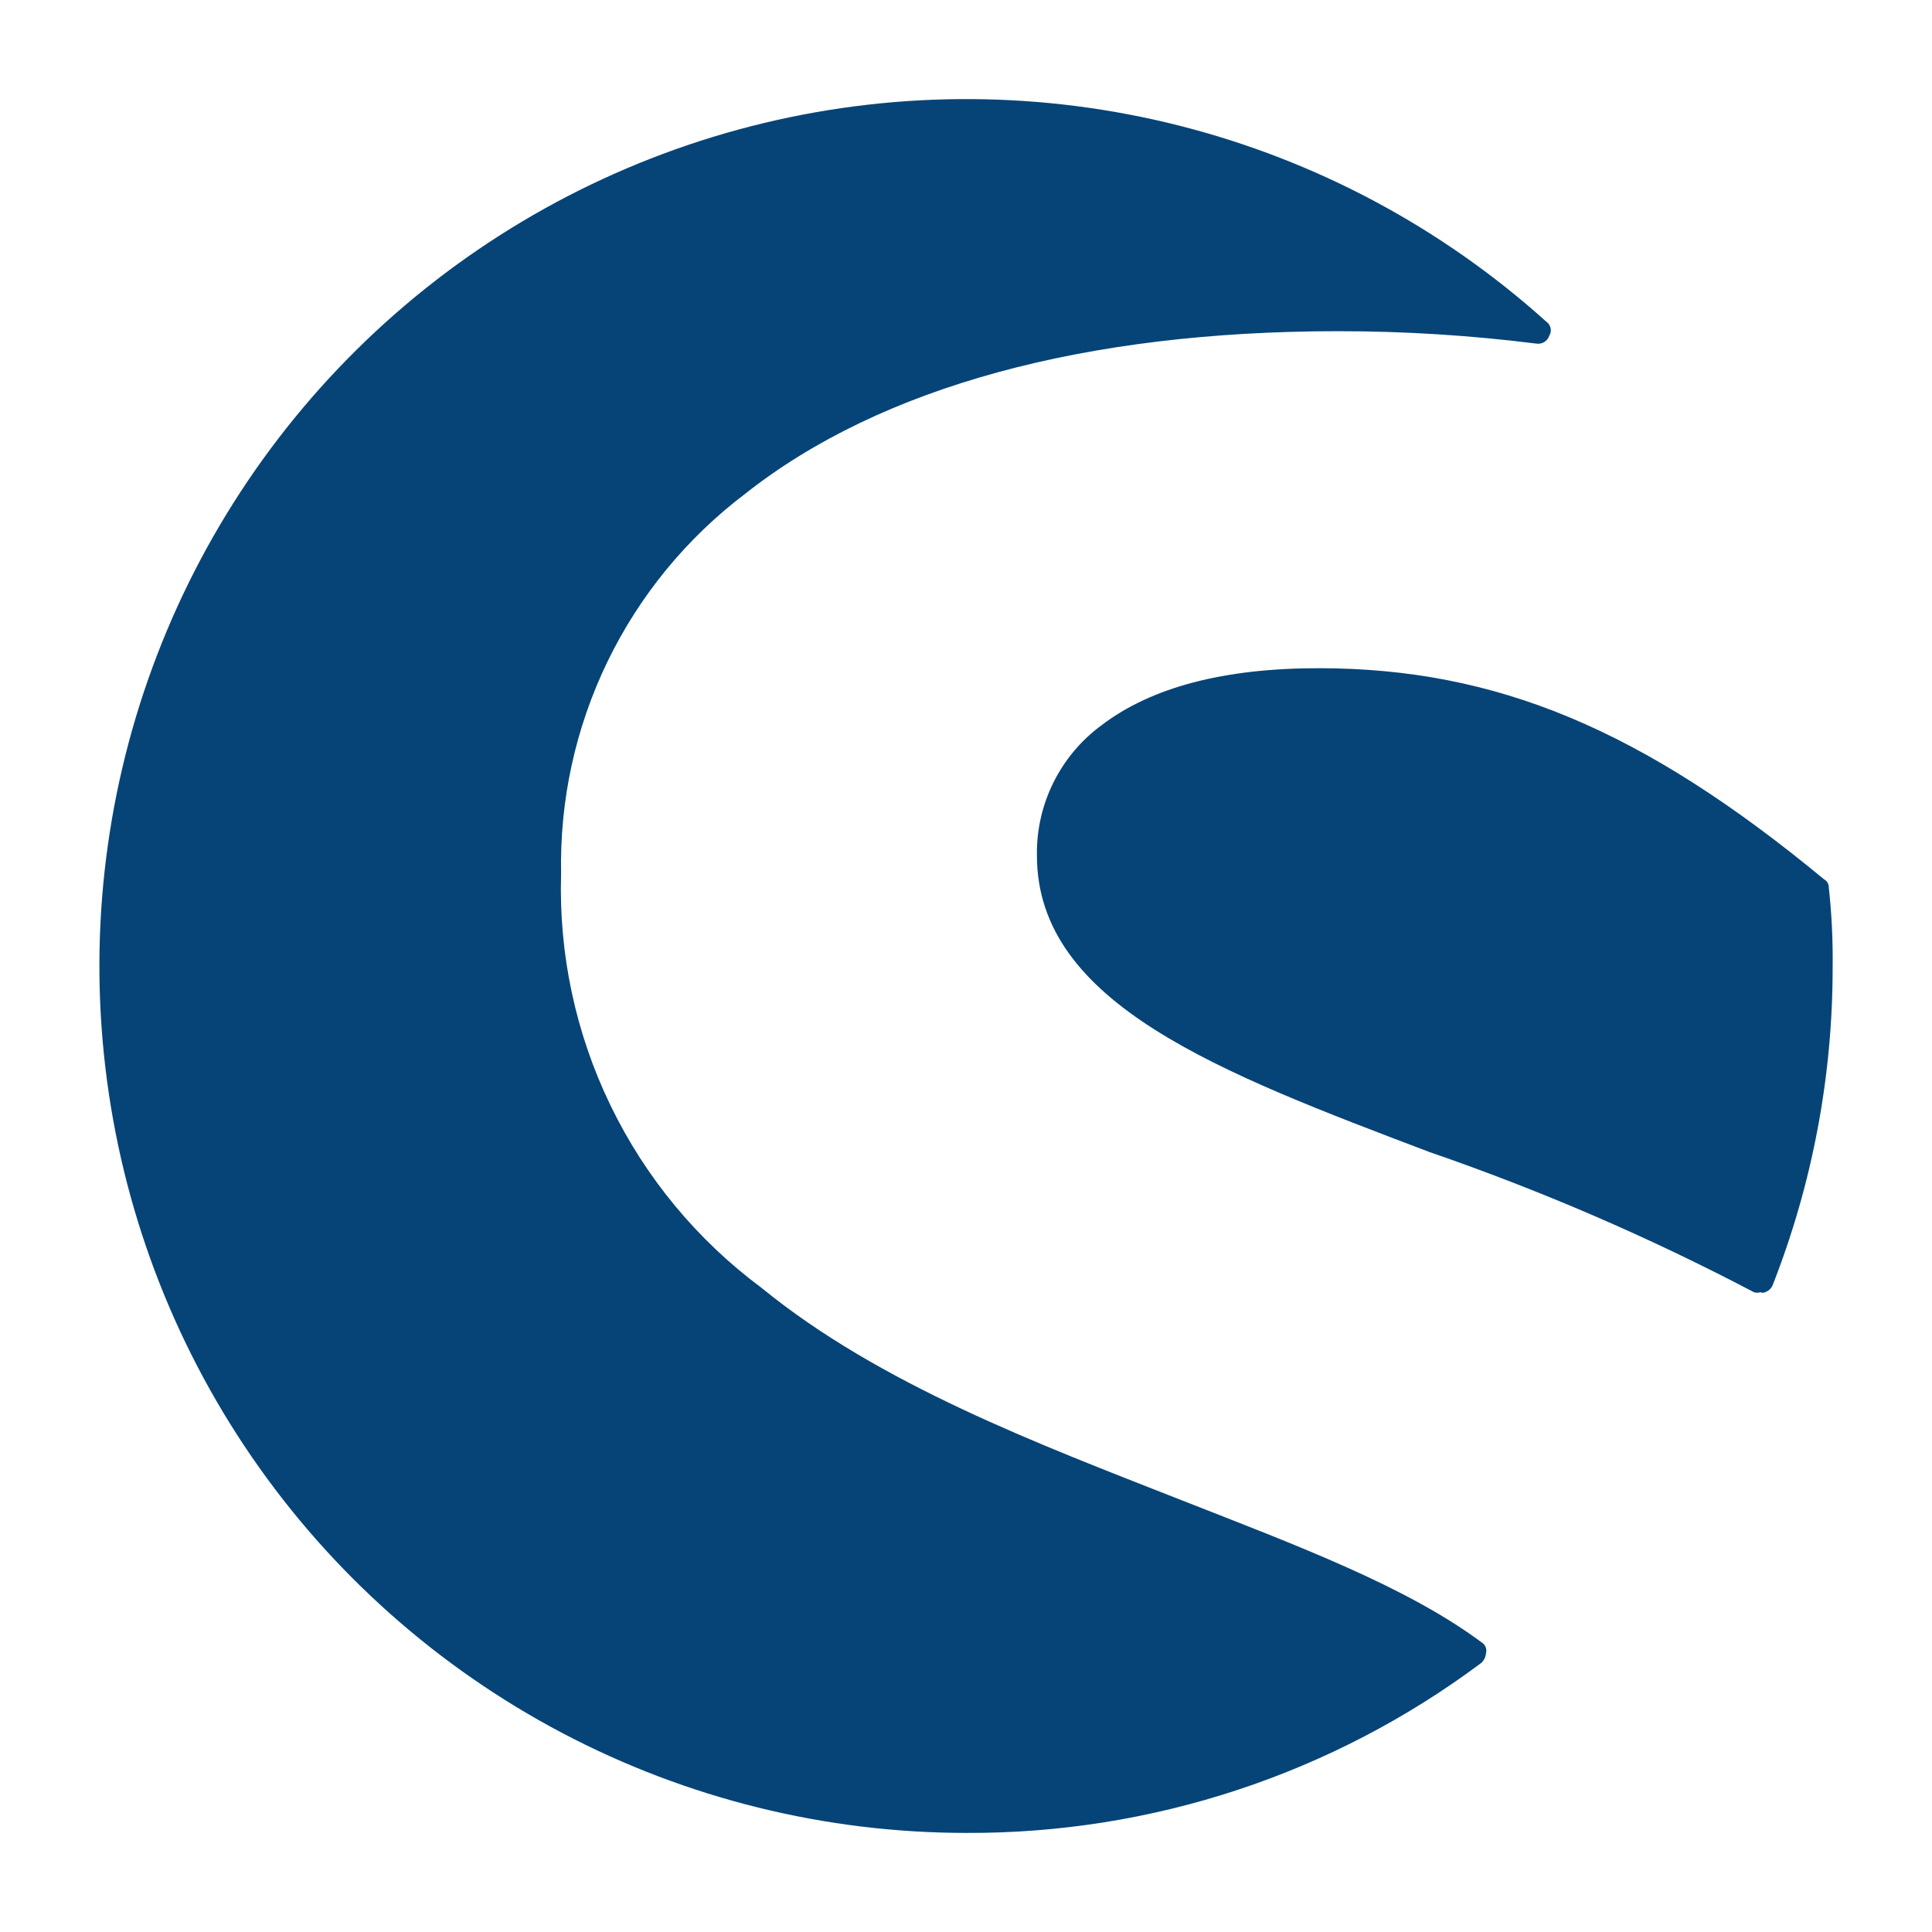 <svg width="70" height="70" viewBox="0 0 70 70" fill="none" xmlns="http://www.w3.org/2000/svg">
<path d="M53.74 59.55C51 57.49 47 56 42.72 54.32C37.63 52.32 31.86 50.15 27.59 46.66C25.261 44.93 23.384 42.663 22.12 40.051C20.855 37.439 20.241 34.56 20.33 31.66C20.275 29.001 20.85 26.367 22.01 23.973C23.169 21.58 24.879 19.495 27 17.89C31.92 14 39.35 12 48.48 12C50.884 11.999 53.285 12.15 55.67 12.45C55.767 12.465 55.867 12.445 55.951 12.393C56.035 12.342 56.098 12.263 56.13 12.17C56.183 12.086 56.202 11.985 56.181 11.888C56.16 11.79 56.103 11.705 56.02 11.65C52.233 8.242 47.673 5.807 42.734 4.554C37.796 3.302 32.627 3.269 27.673 4.459C22.719 5.65 18.129 8.027 14.299 11.387C10.469 14.746 7.513 18.987 5.687 23.744C3.862 28.5 3.22 33.63 3.819 38.689C4.417 43.749 6.237 48.587 9.122 52.786C12.007 56.986 15.871 60.42 20.379 62.794C24.887 65.167 29.905 66.408 35 66.41C41.727 66.441 48.282 64.279 53.67 60.25C53.769 60.159 53.83 60.034 53.84 59.9C53.857 59.838 53.857 59.773 53.839 59.711C53.821 59.649 53.787 59.594 53.74 59.55Z" fill="#064477"/>
<path d="M66.26 32.15C66.261 32.091 66.246 32.032 66.216 31.981C66.186 31.93 66.142 31.888 66.09 31.86C59.52 26.43 54.22 24.21 47.77 24.21C44.35 24.21 41.72 24.9 39.92 26.27C39.178 26.813 38.578 27.526 38.169 28.349C37.76 29.172 37.554 30.081 37.57 31C37.57 36.37 44.2 38.86 51.79 41.74C55.833 43.133 59.765 44.831 63.55 46.82C63.625 46.844 63.705 46.844 63.78 46.82C63.807 46.831 63.836 46.837 63.865 46.837C63.894 46.837 63.923 46.831 63.95 46.82C64.017 46.797 64.079 46.76 64.129 46.709C64.179 46.659 64.217 46.597 64.24 46.53C65.67 42.875 66.402 38.985 66.4 35.06C66.413 34.088 66.367 33.116 66.26 32.15Z" fill="#064477"/>
</svg>

